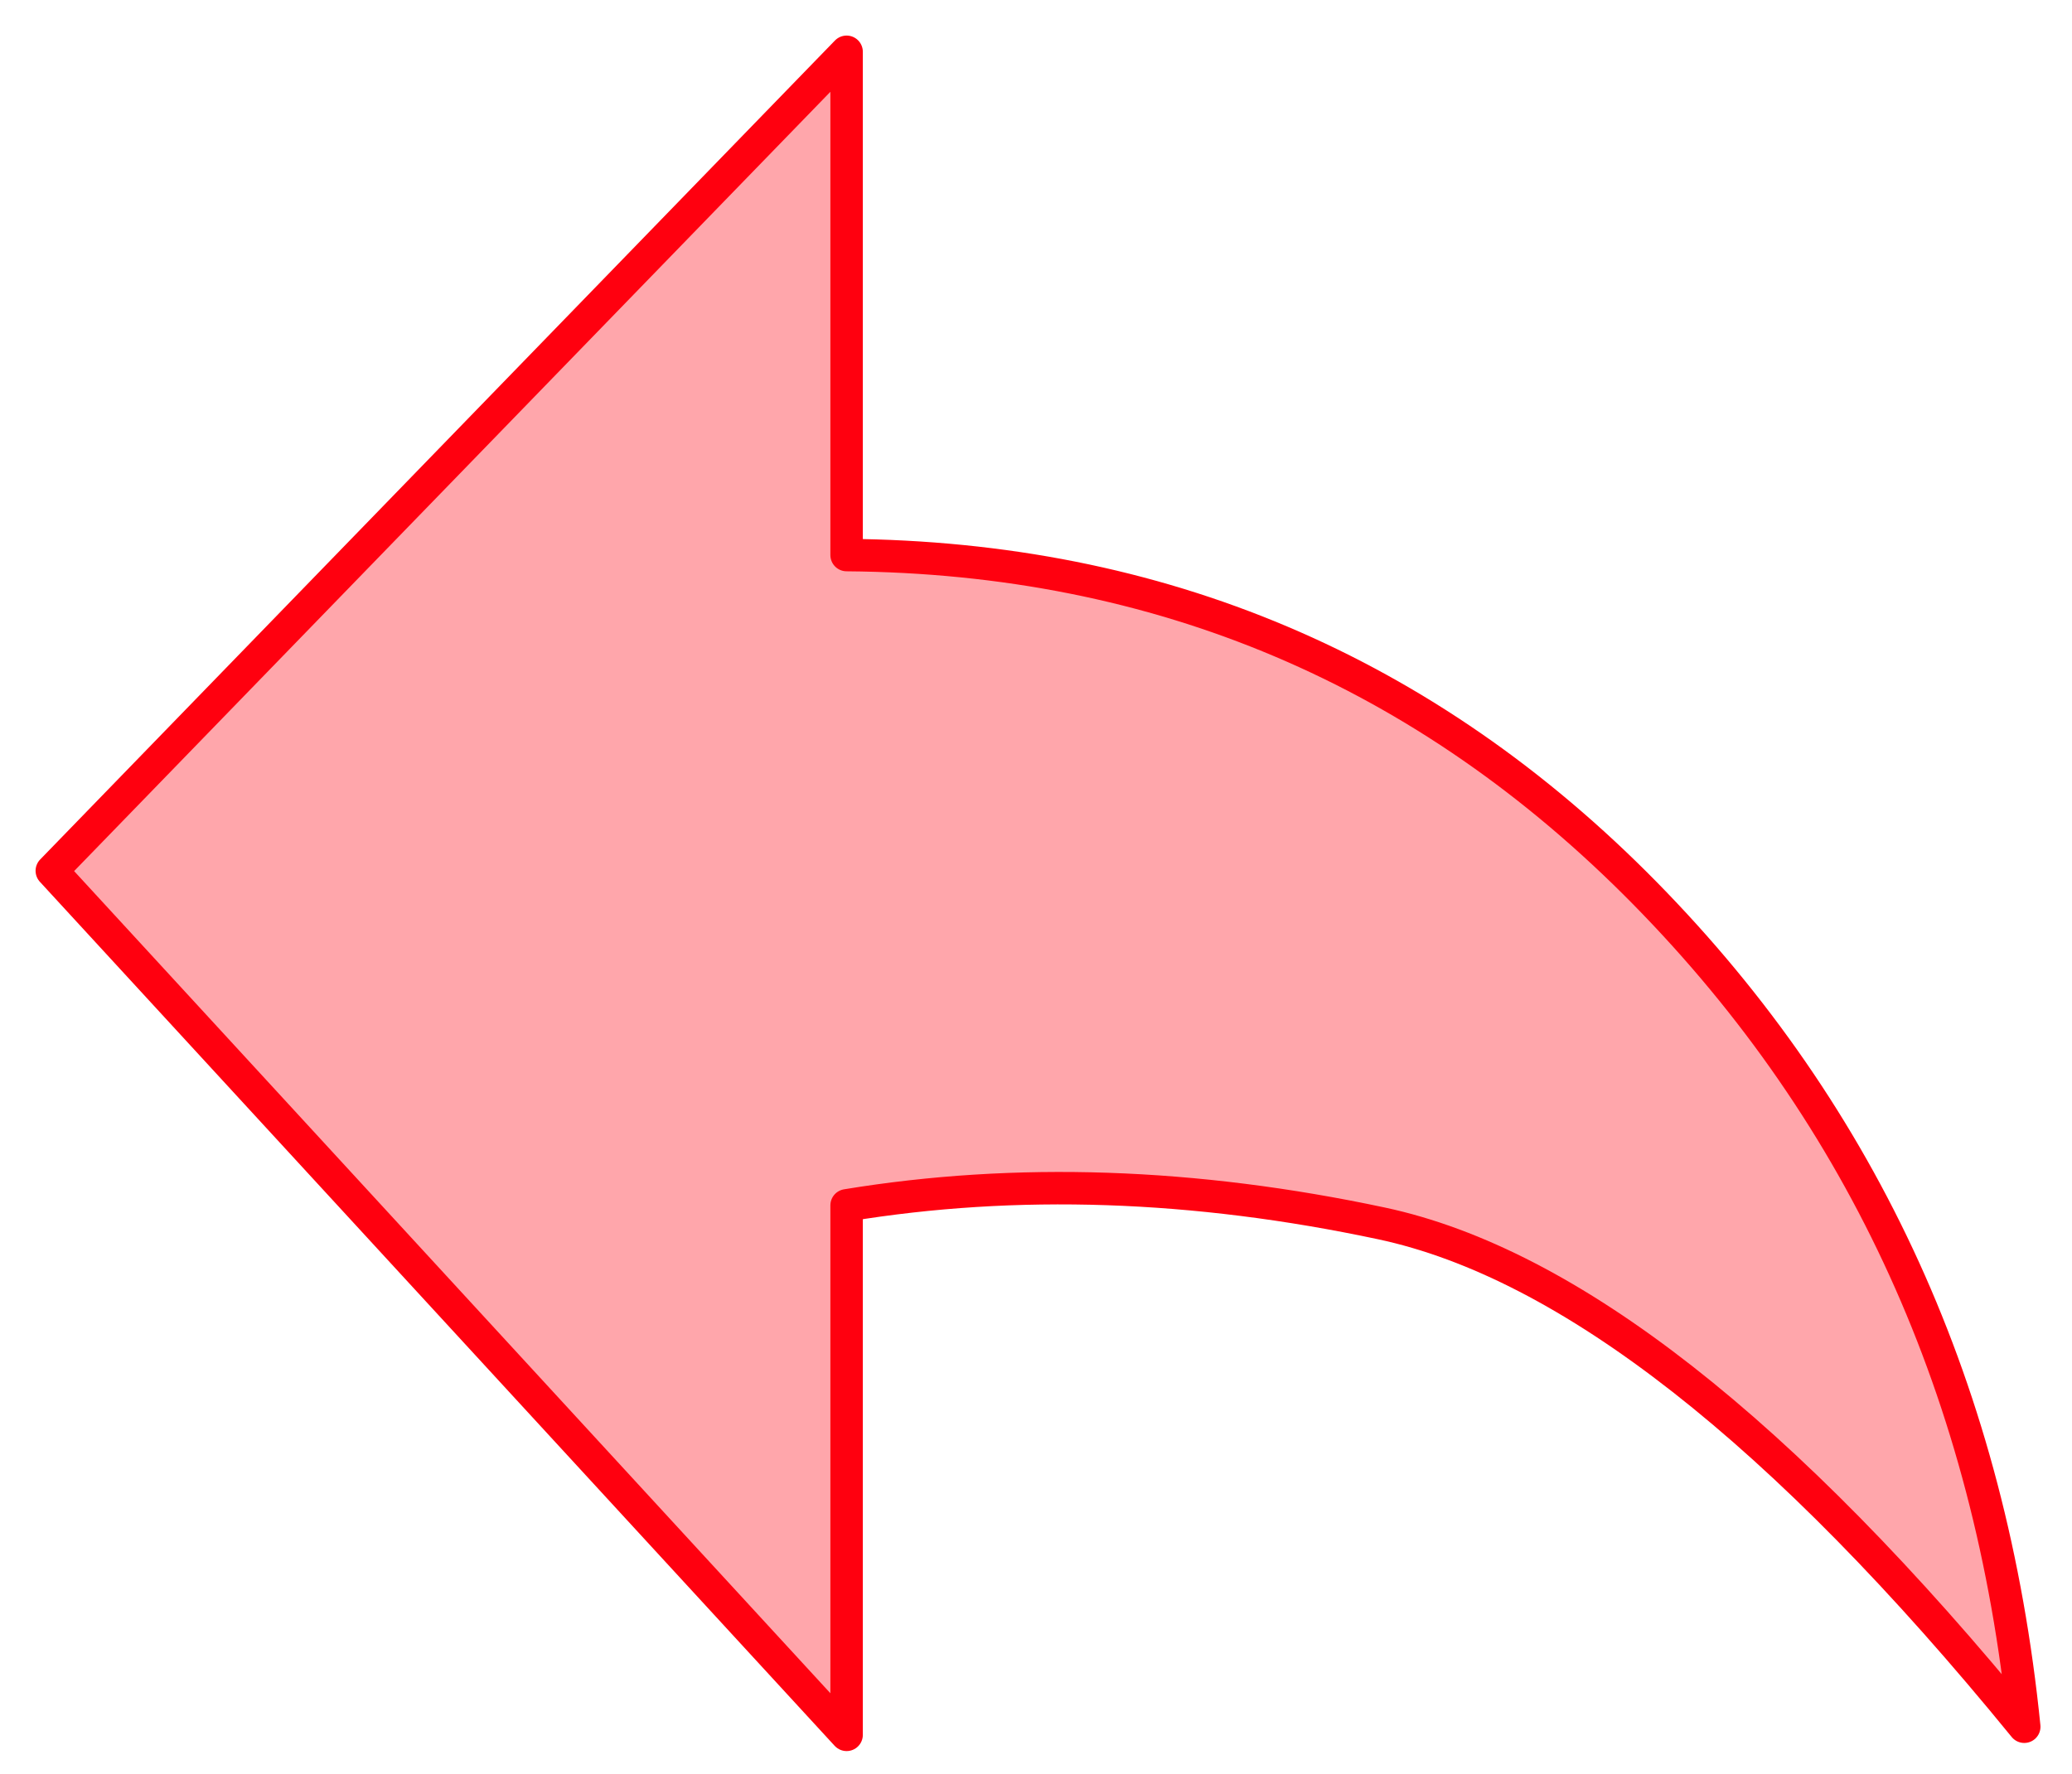 <svg width="160" height="137" viewBox="0 0 160 137" fill="none" xmlns="http://www.w3.org/2000/svg">
  <path fill-rule="evenodd" clip-rule="evenodd" d="M156.313 133.373C137.682 110.535 121.137 97.577 106.675 94.495C92.216 91.417 78.451 90.951 65.375 93.1V134L4 67.26L65.375 4V42.874C89.551 43.065 110.101 51.775 127.031 69C143.957 86.225 153.72 107.683 156.313 133.373Z" fill="#FF000F" fill-opacity="0.35" stroke="#FF000F" stroke-width="2.506" stroke-linejoin="round"/>
</svg>